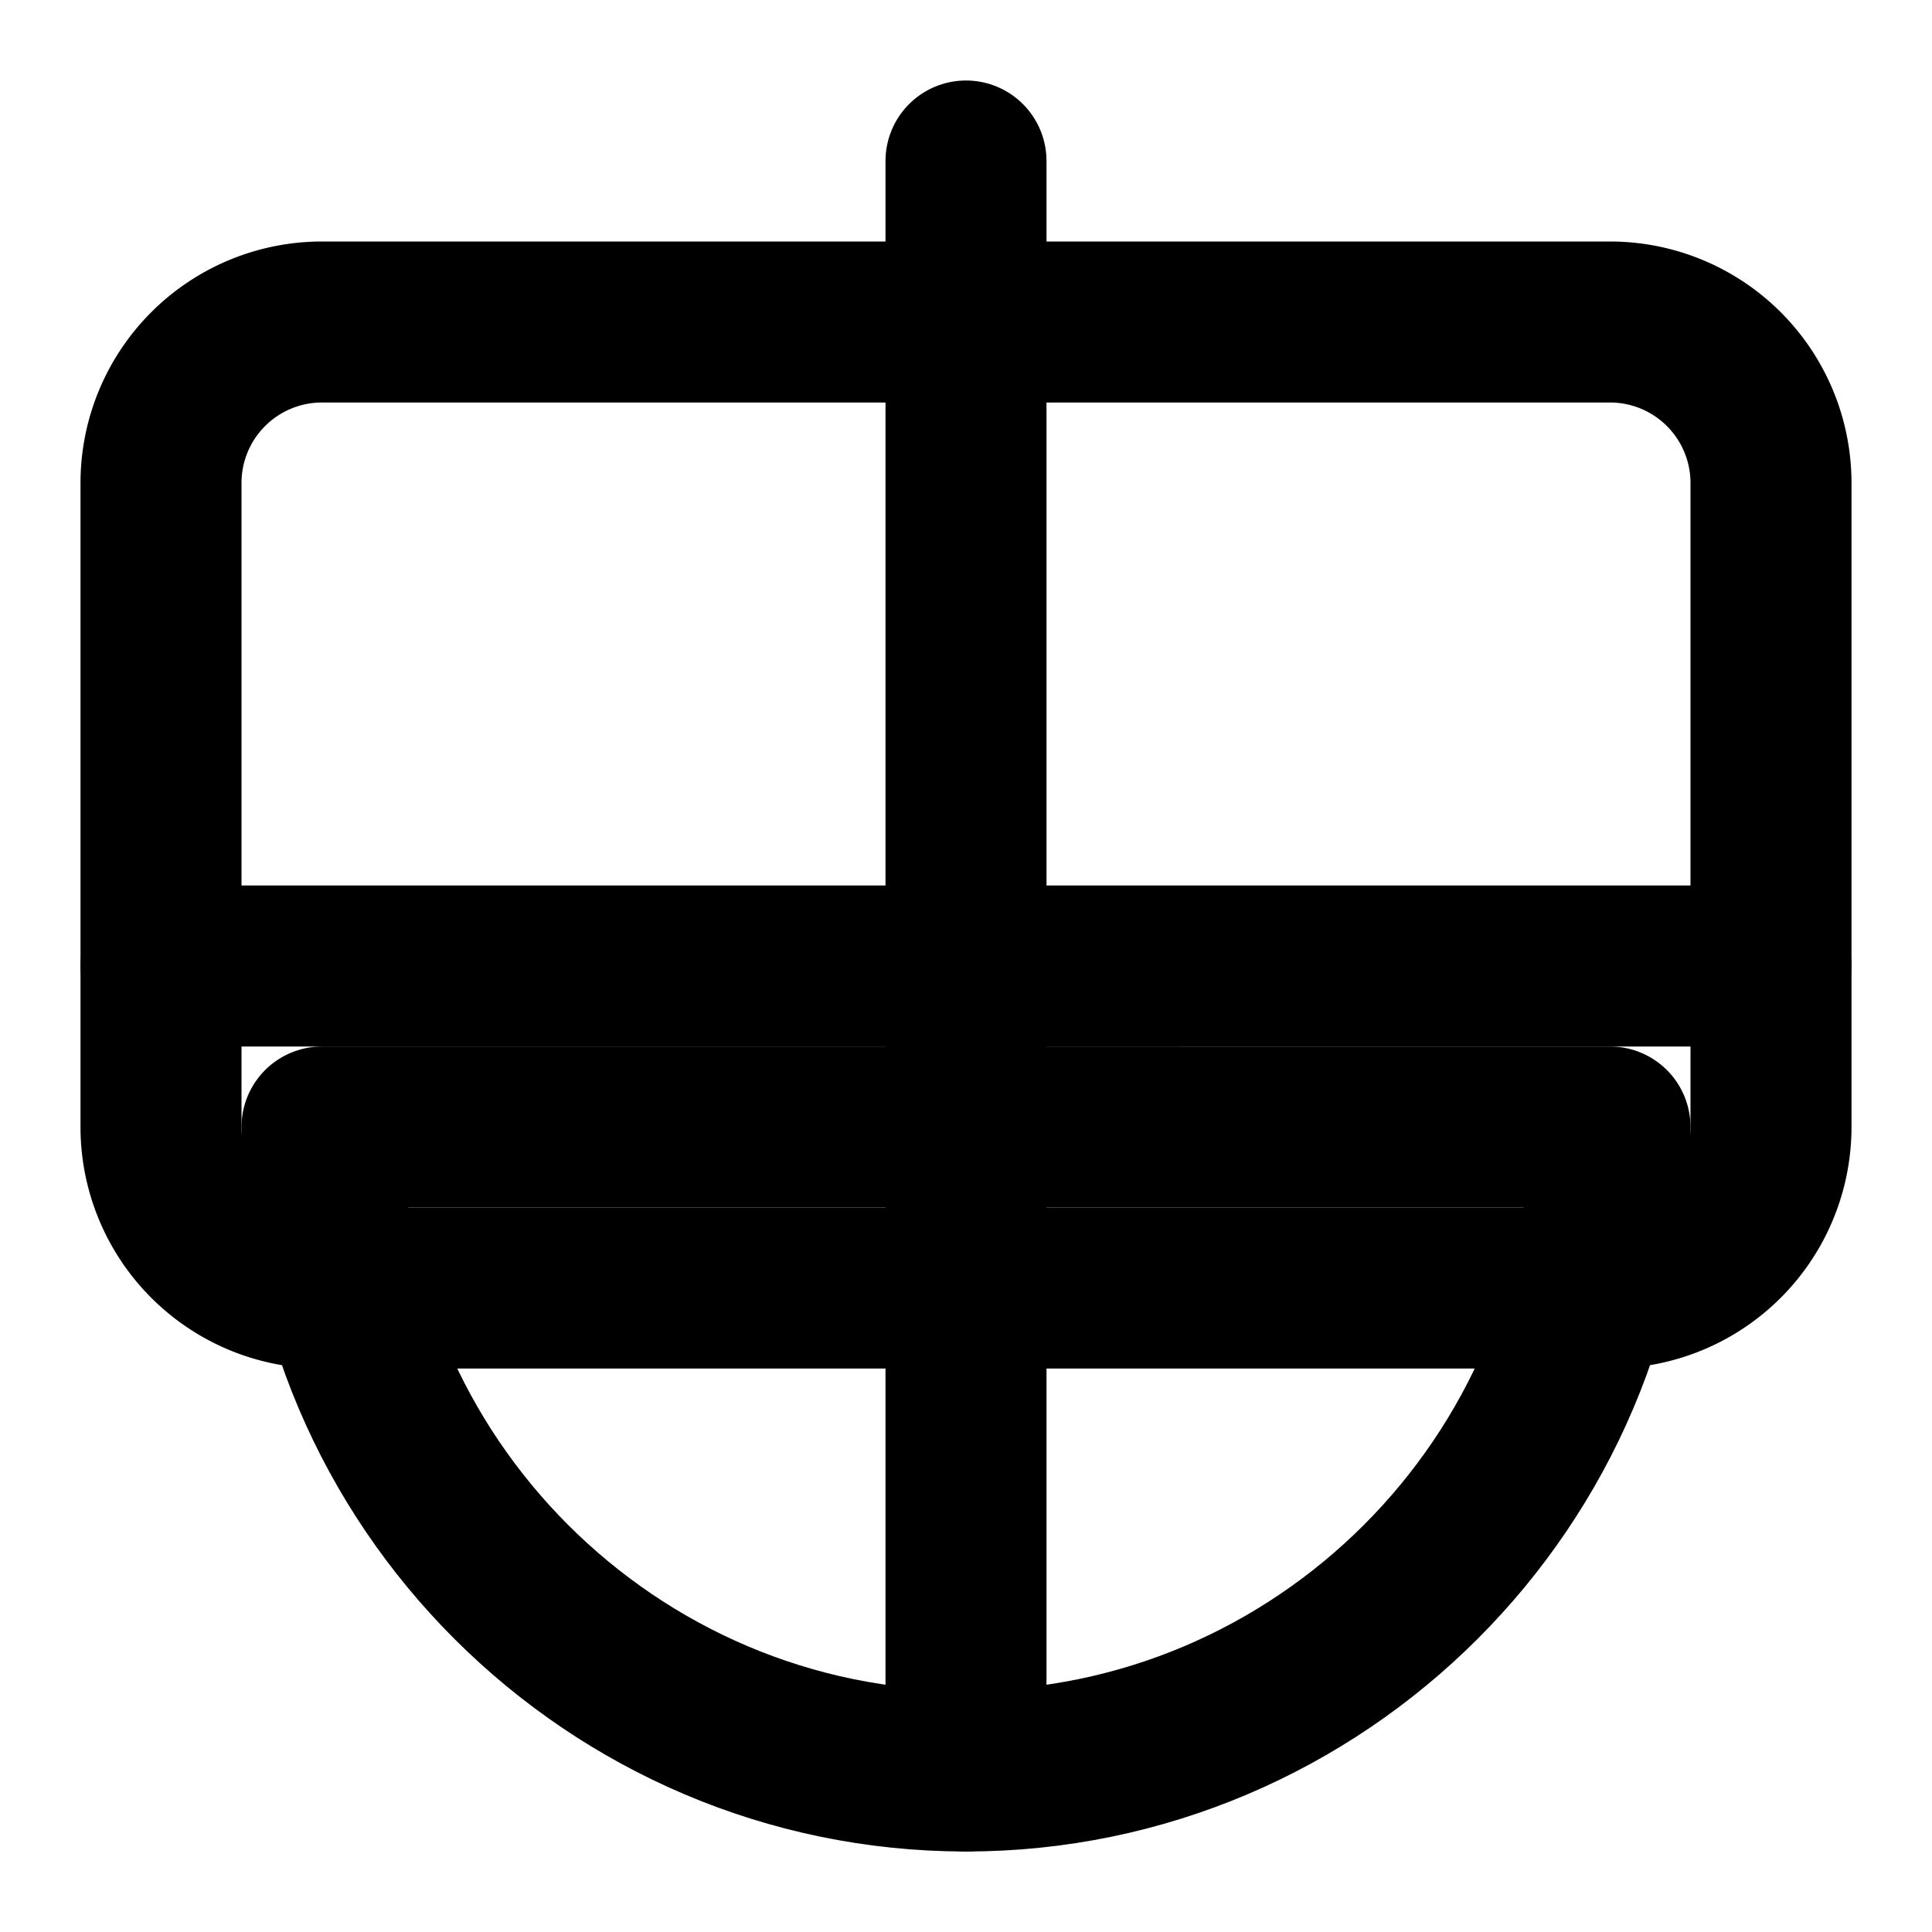 <svg xmlns="http://www.w3.org/2000/svg" width="24" height="24" viewBox="0 0 24 24" fill="none" stroke="currentColor" stroke-width="2" stroke-linecap="round" stroke-linejoin="round">
  <path d="M2 12h20"></path>
  <path d="M12 2v20"></path>
  <path d="M20 16H4a2 2 0 0 1-2-2V6a2 2 0 0 1 2-2h16a2 2 0 0 1 2 2v8a2 2 0 0 1-2 2Z"></path>
  <path d="M12 22c4.4 0 8-3.6 8-8H4c0 4.4 3.6 8 8 8Z"></path>
</svg>
